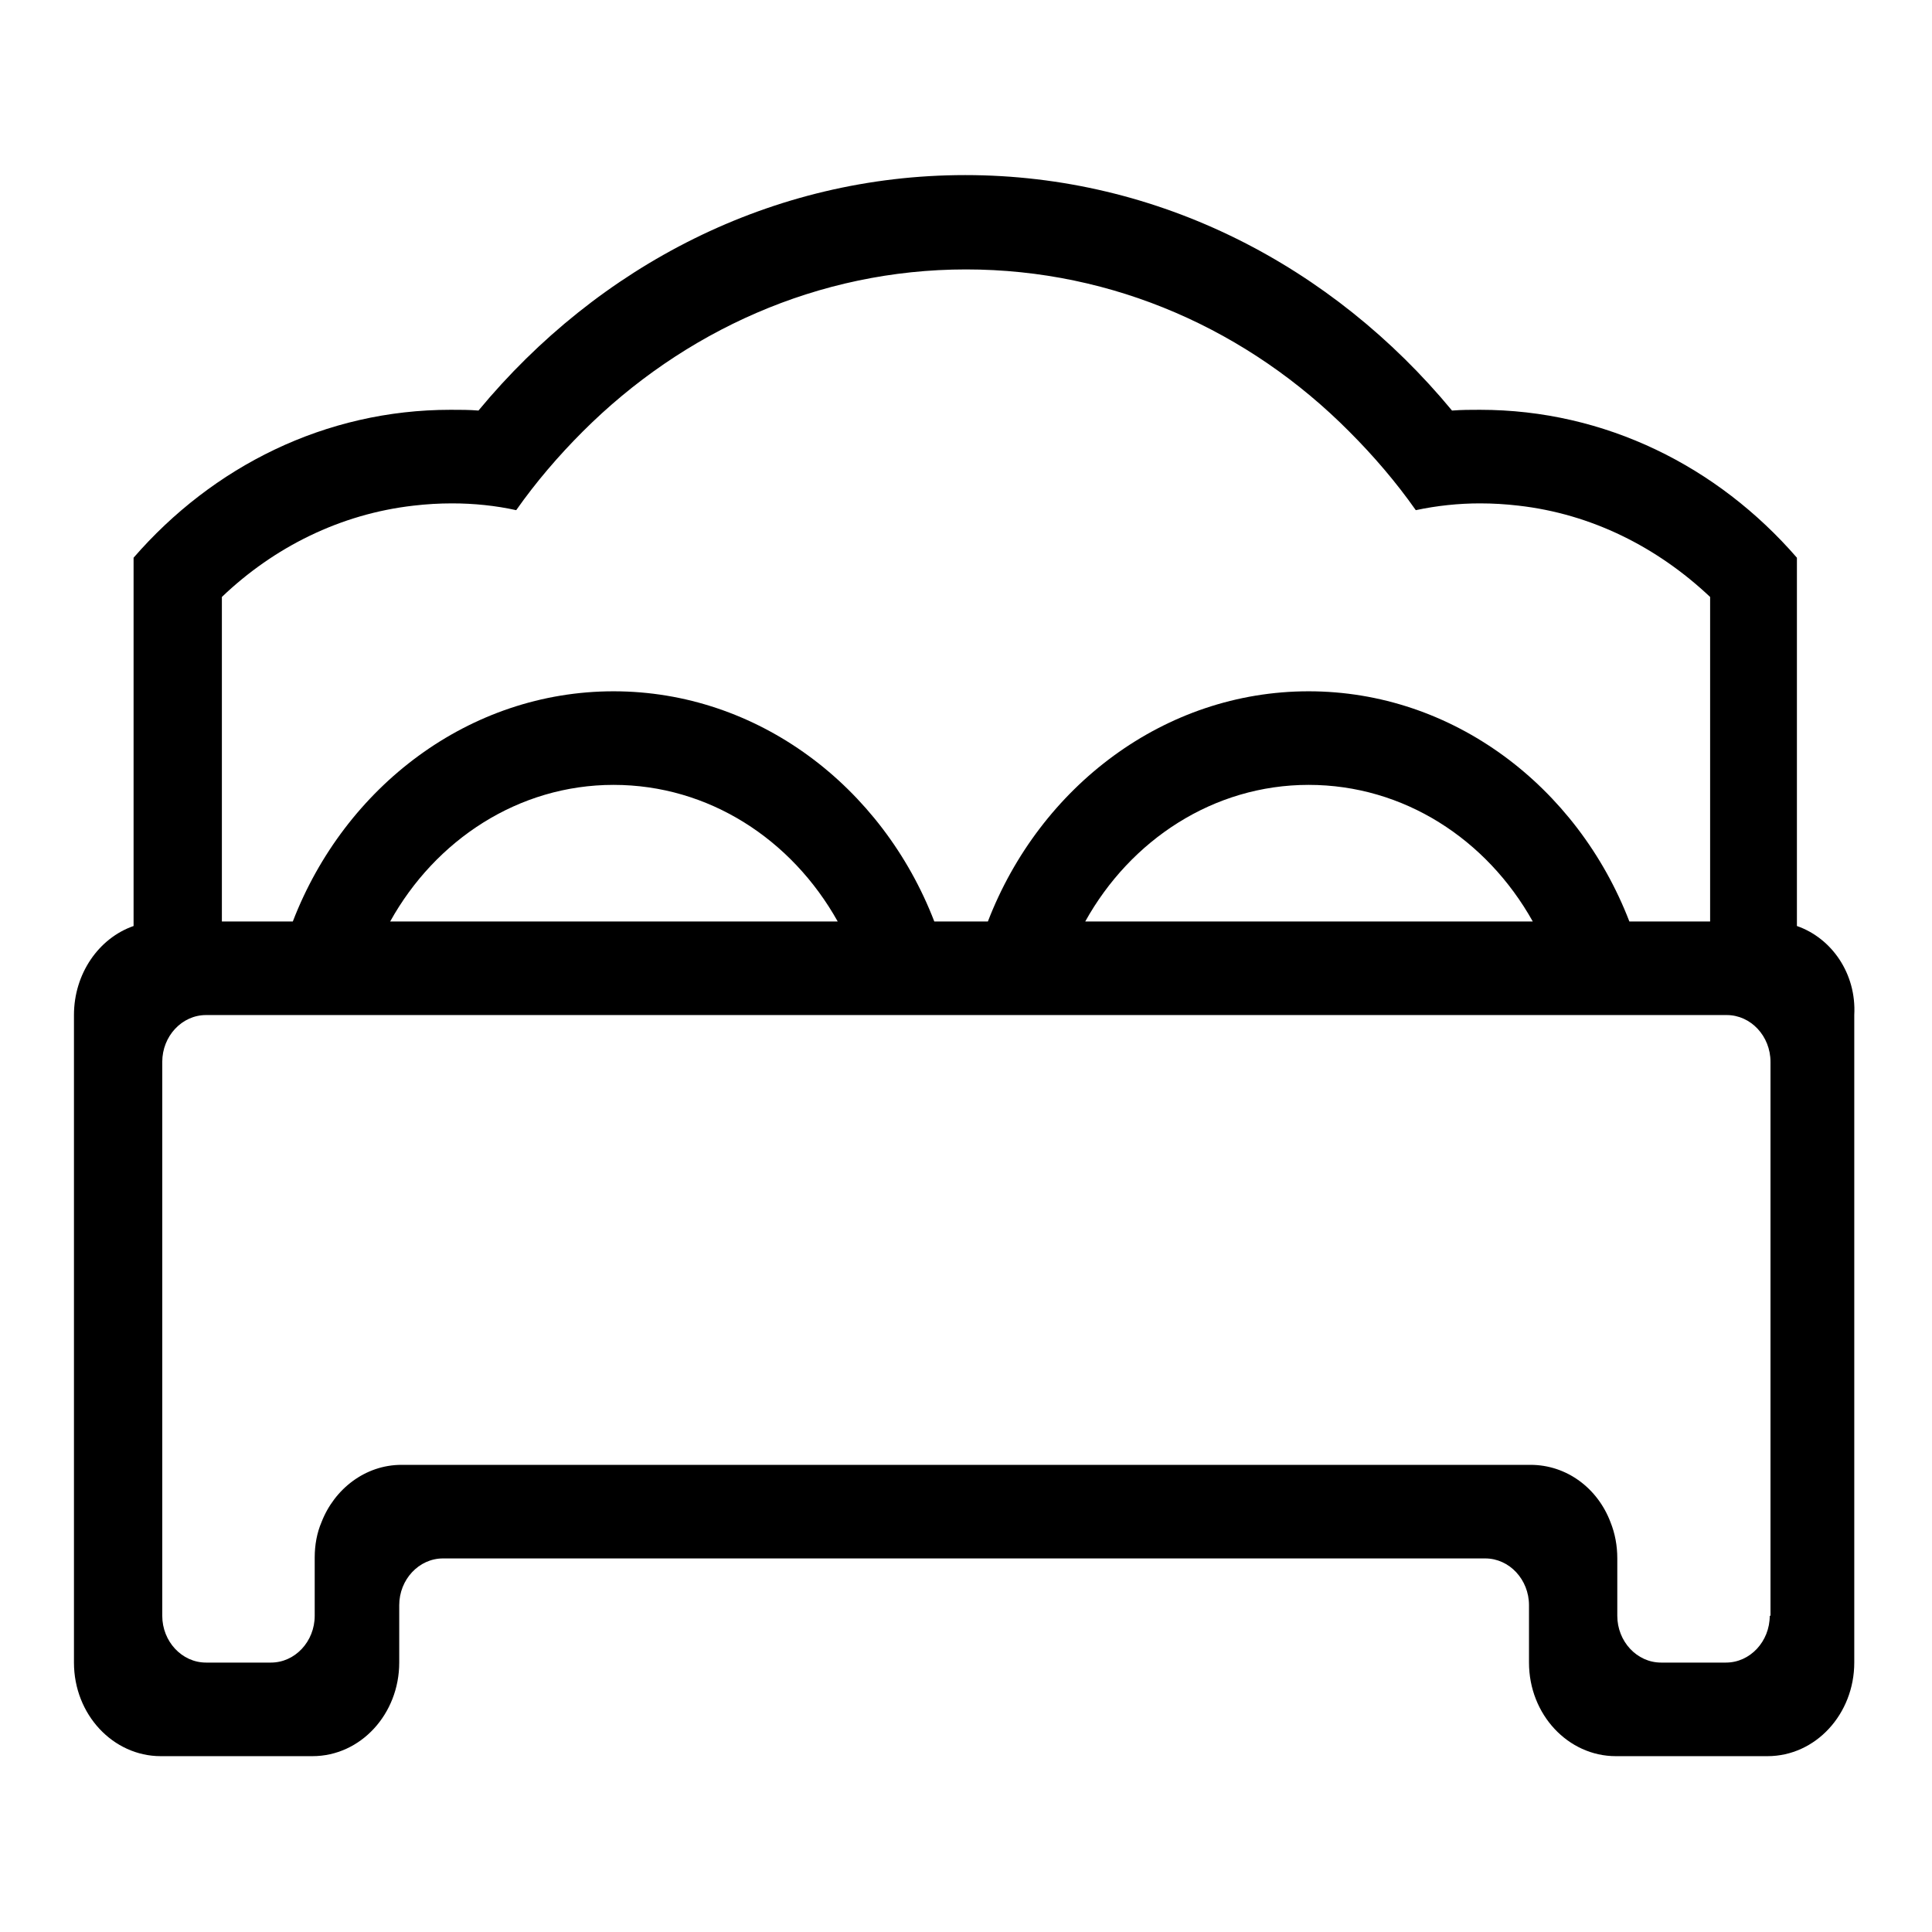 <?xml version="1.0" encoding="utf-8"?>
<!-- Svg Vector Icons : http://www.onlinewebfonts.com/icon -->
<!DOCTYPE svg PUBLIC "-//W3C//DTD SVG 1.1//EN" "http://www.w3.org/Graphics/SVG/1.1/DTD/svg11.dtd">
<svg version="1.1" xmlns="http://www.w3.org/2000/svg" xmlns:xlink="http://www.w3.org/1999/xlink" x="0px" y="0px" viewBox="0 0 256 256" enable-background="new 0 0 256 256" xml:space="preserve">
<g> <path fill="#000000" d="M238.1,122.7V73.9c-10.5-12.1-25.4-19.6-42-19.6c-1.2,0-2.4,0-3.7,0.1c-15.8-19.1-38.8-31.2-64.5-31.2 c-25.6,0-48.6,12-64.5,31.2c-1.2-0.1-2.4-0.1-3.7-0.1c-16.6,0-31.5,7.5-42,19.6v48.8c-4.6,1.6-7.9,6.3-7.9,11.8v85.8 c0,6.9,5.2,12.4,11.5,12.4h20.1c6.4,0,11.5-5.6,11.5-12.4v-3.1h0v-4.5c0-3.4,2.6-6.2,5.8-6.2h138.1c3.2,0,5.8,2.8,5.8,6.2v4.5h0 v3.1c0,6.9,5.2,12.4,11.5,12.4h20.1c6.4,0,11.5-5.6,11.5-12.4v-85.8C246,129,242.7,124.3,238.1,122.7z M29.4,79.1 c6.9-6.6,15.7-11,25.4-12.1c1.7-0.2,3.4-0.3,5.1-0.3c2.9,0,5.8,0.3,8.5,0.9c2.6-3.7,5.6-7.2,8.8-10.4 c13.3-13.3,31.2-21.5,50.8-21.5c19.6,0,37.5,8.1,50.8,21.5c3.2,3.2,6.2,6.7,8.8,10.4c2.8-0.6,5.7-0.9,8.5-0.9 c1.7,0,3.4,0.1,5.1,0.3c9.7,1.1,18.4,5.5,25.4,12.1v43h-10.7c-6.9-17.9-23.4-30.5-42.5-30.5c-19.1,0-35.6,12.6-42.5,30.5h-7.1 c-6.9-17.9-23.4-30.5-42.5-30.5c-19.1,0-35.6,12.6-42.5,30.5h-9.4V79.1L29.4,79.1z M203.1,122.1h-59.3c6-10.8,17-18.1,29.6-18.1 C186,104,197,111.2,203.1,122.1z M111,122.1H51.7c6-10.8,17-18.1,29.6-18.1C93.9,104,104.9,111.2,111,122.1z M234.5,214.1 C234.5,214.1,234.5,214.1,234.5,214.1c0,3.4-2.6,6.2-5.8,6.2h-8.6c-3.2,0-5.8-2.8-5.8-6.2V210h0v-3.5c0-1.7-0.3-3.3-0.9-4.8 c-1.7-4.5-5.8-7.6-10.6-7.6H53.2c-4.8,0-8.9,3.2-10.6,7.6c-0.6,1.4-0.9,3-0.9,4.7c0,0,0,0,0,0.1v7.6c0,3.4-2.6,6.2-5.8,6.2h-8.6 c-3.2,0-5.8-2.8-5.8-6.2v-73.4c0-3.4,2.6-6.2,5.8-6.2h201.5c3.2,0,5.8,2.8,5.8,6.2V214.1L234.5,214.1z"/></g>
</svg>